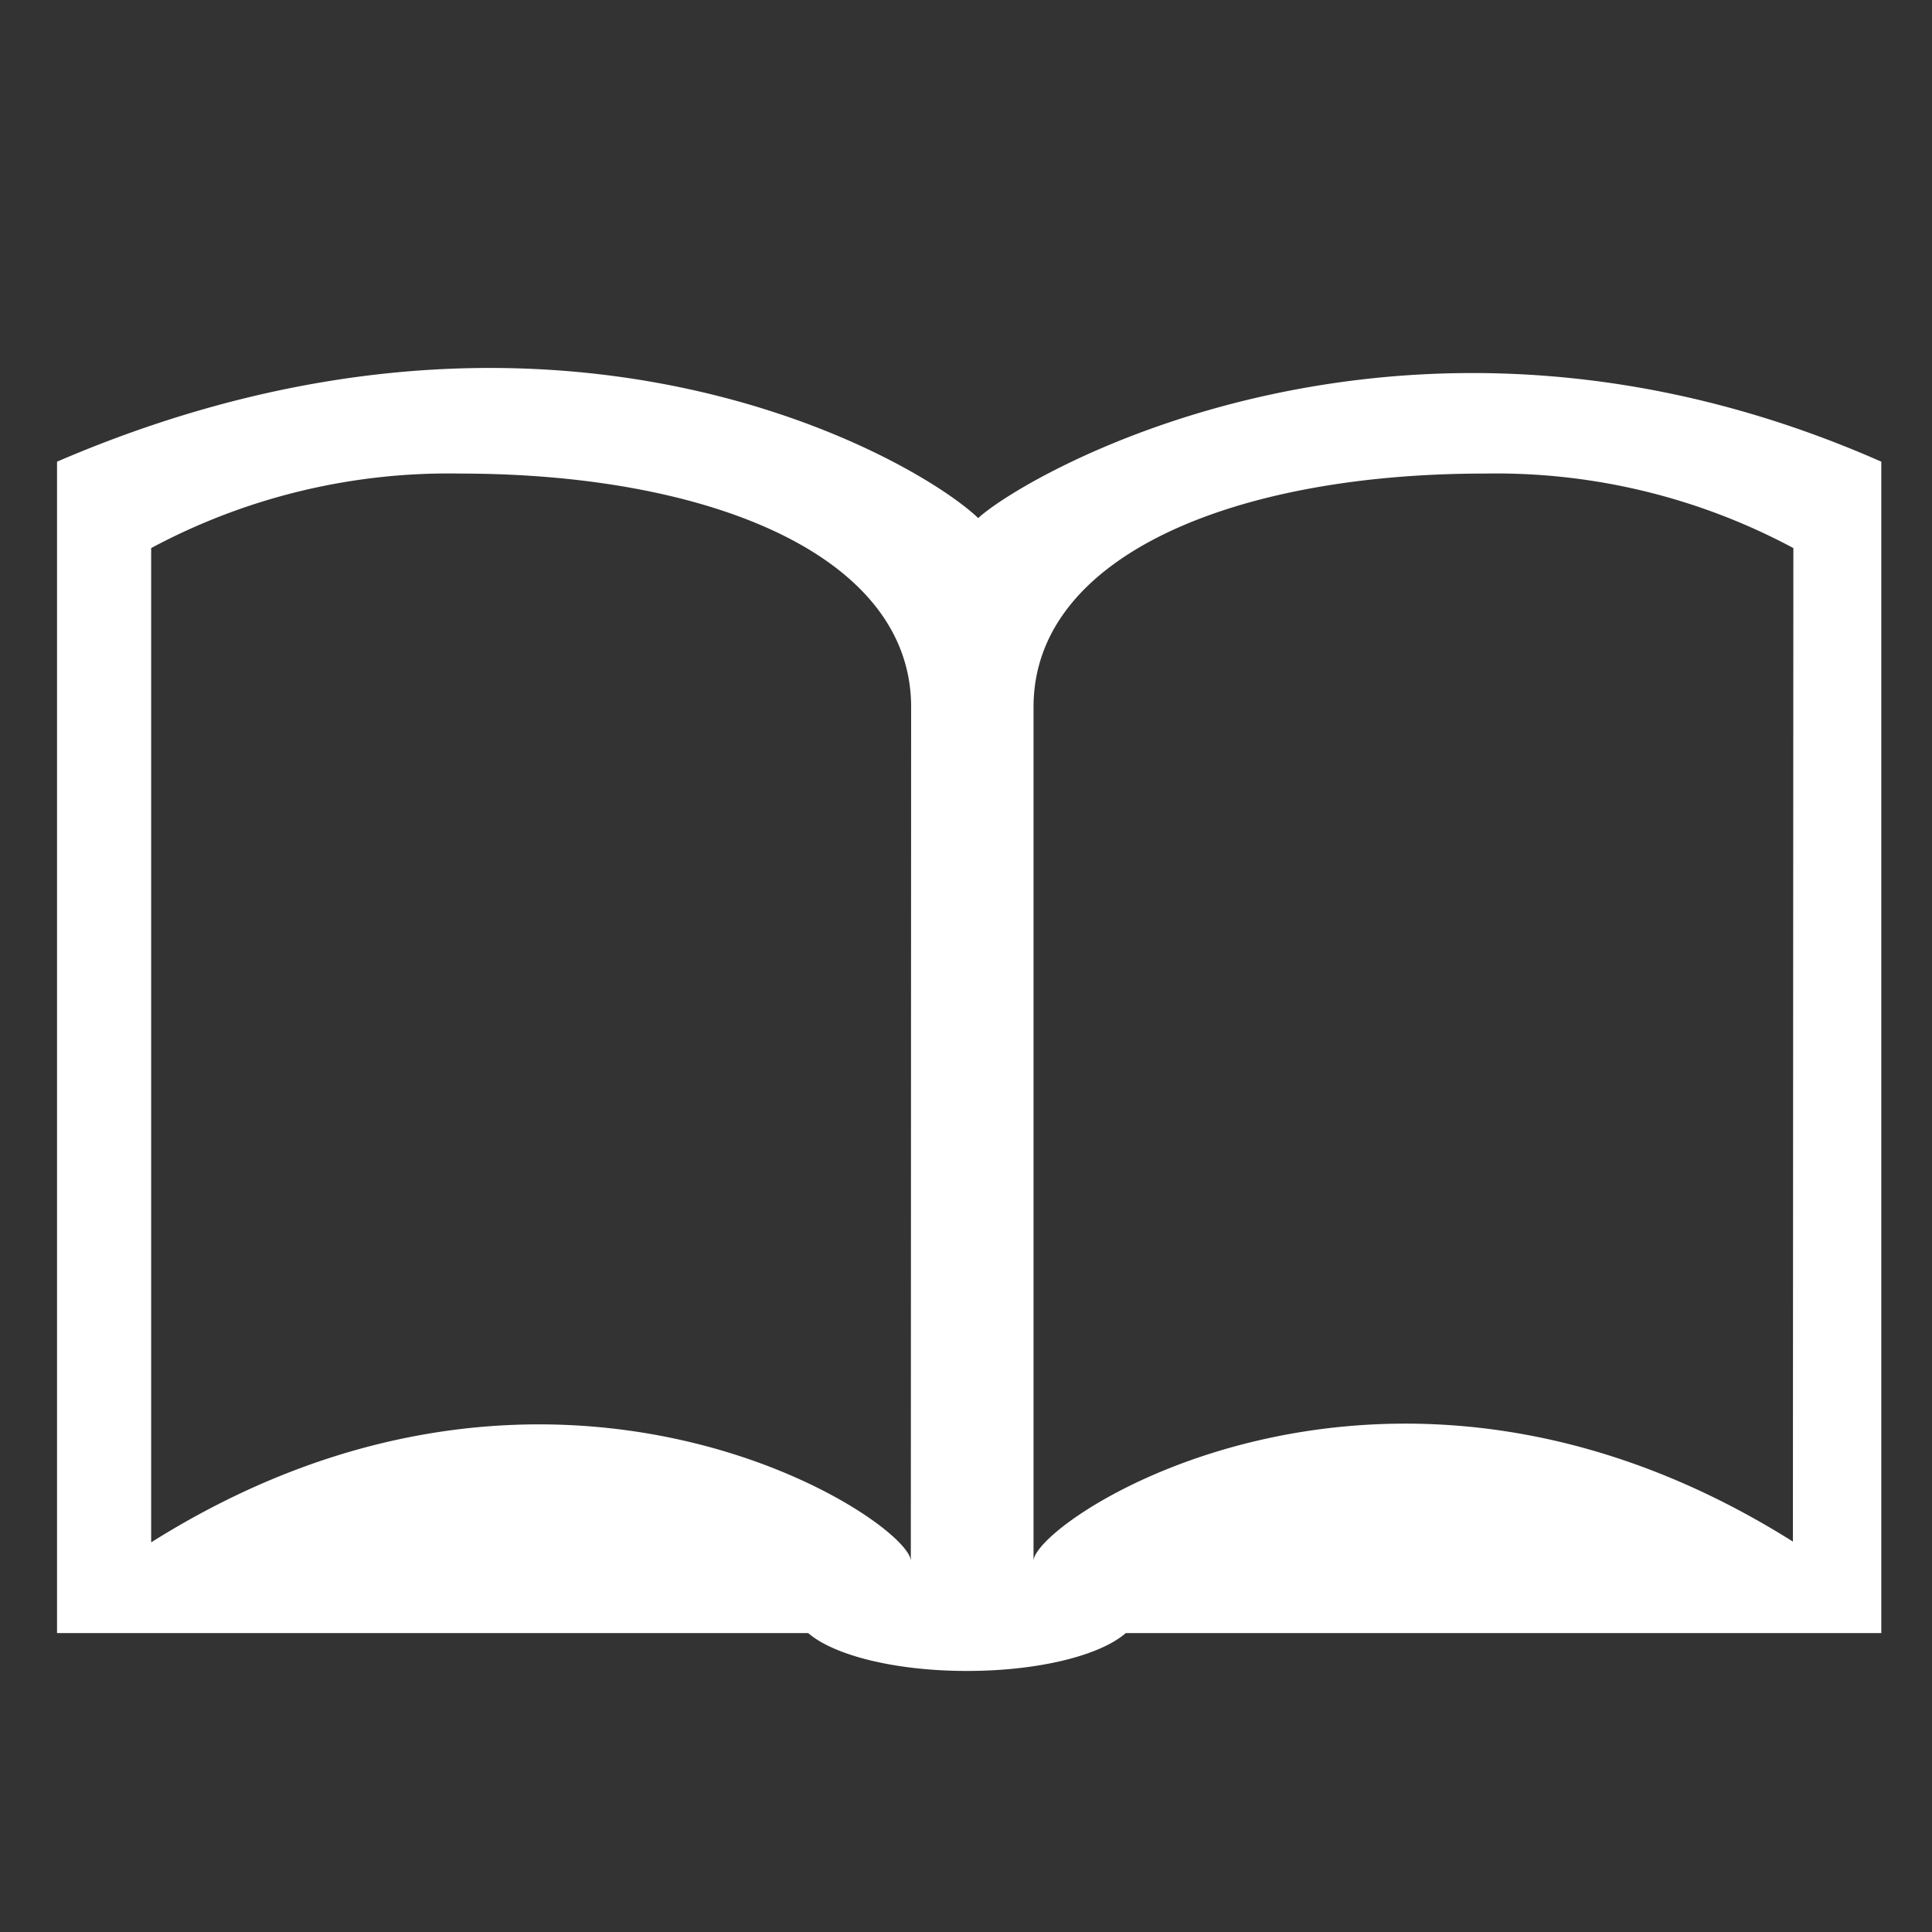 <svg xmlns="http://www.w3.org/2000/svg" viewBox="0 0 125 125"><rect x="0" y="0" width="125" height="125" fill="#333333" stroke="none"/><defs><style>.cls-1{fill:#fff;}</style></defs><title>ICON_125x125</title><g id="ICONS"><path class="cls-1" d="M63.29,33.52c-4.08-3.9-27.52-17.46-59.6-3.65v75.79h48.6c1.66,1.44,5.63,2.45,10.27,2.45s8.61-1,10.28-2.45h48.88V29.87C91,16.32,66.39,30.66,63.29,33.52ZM58.93,101c0-2.6-22.81-17.78-49.15-1.21V35.46a40.73,40.73,0,0,1,20-4.82c16.12,0,29.17,5.29,29.17,15.1ZM116,99.74C89.67,83.17,66.87,98.35,66.87,101V45.74c0-9.81,13.06-15.1,29.16-15.1a40.73,40.73,0,0,1,20,4.82Z"/></g></svg>